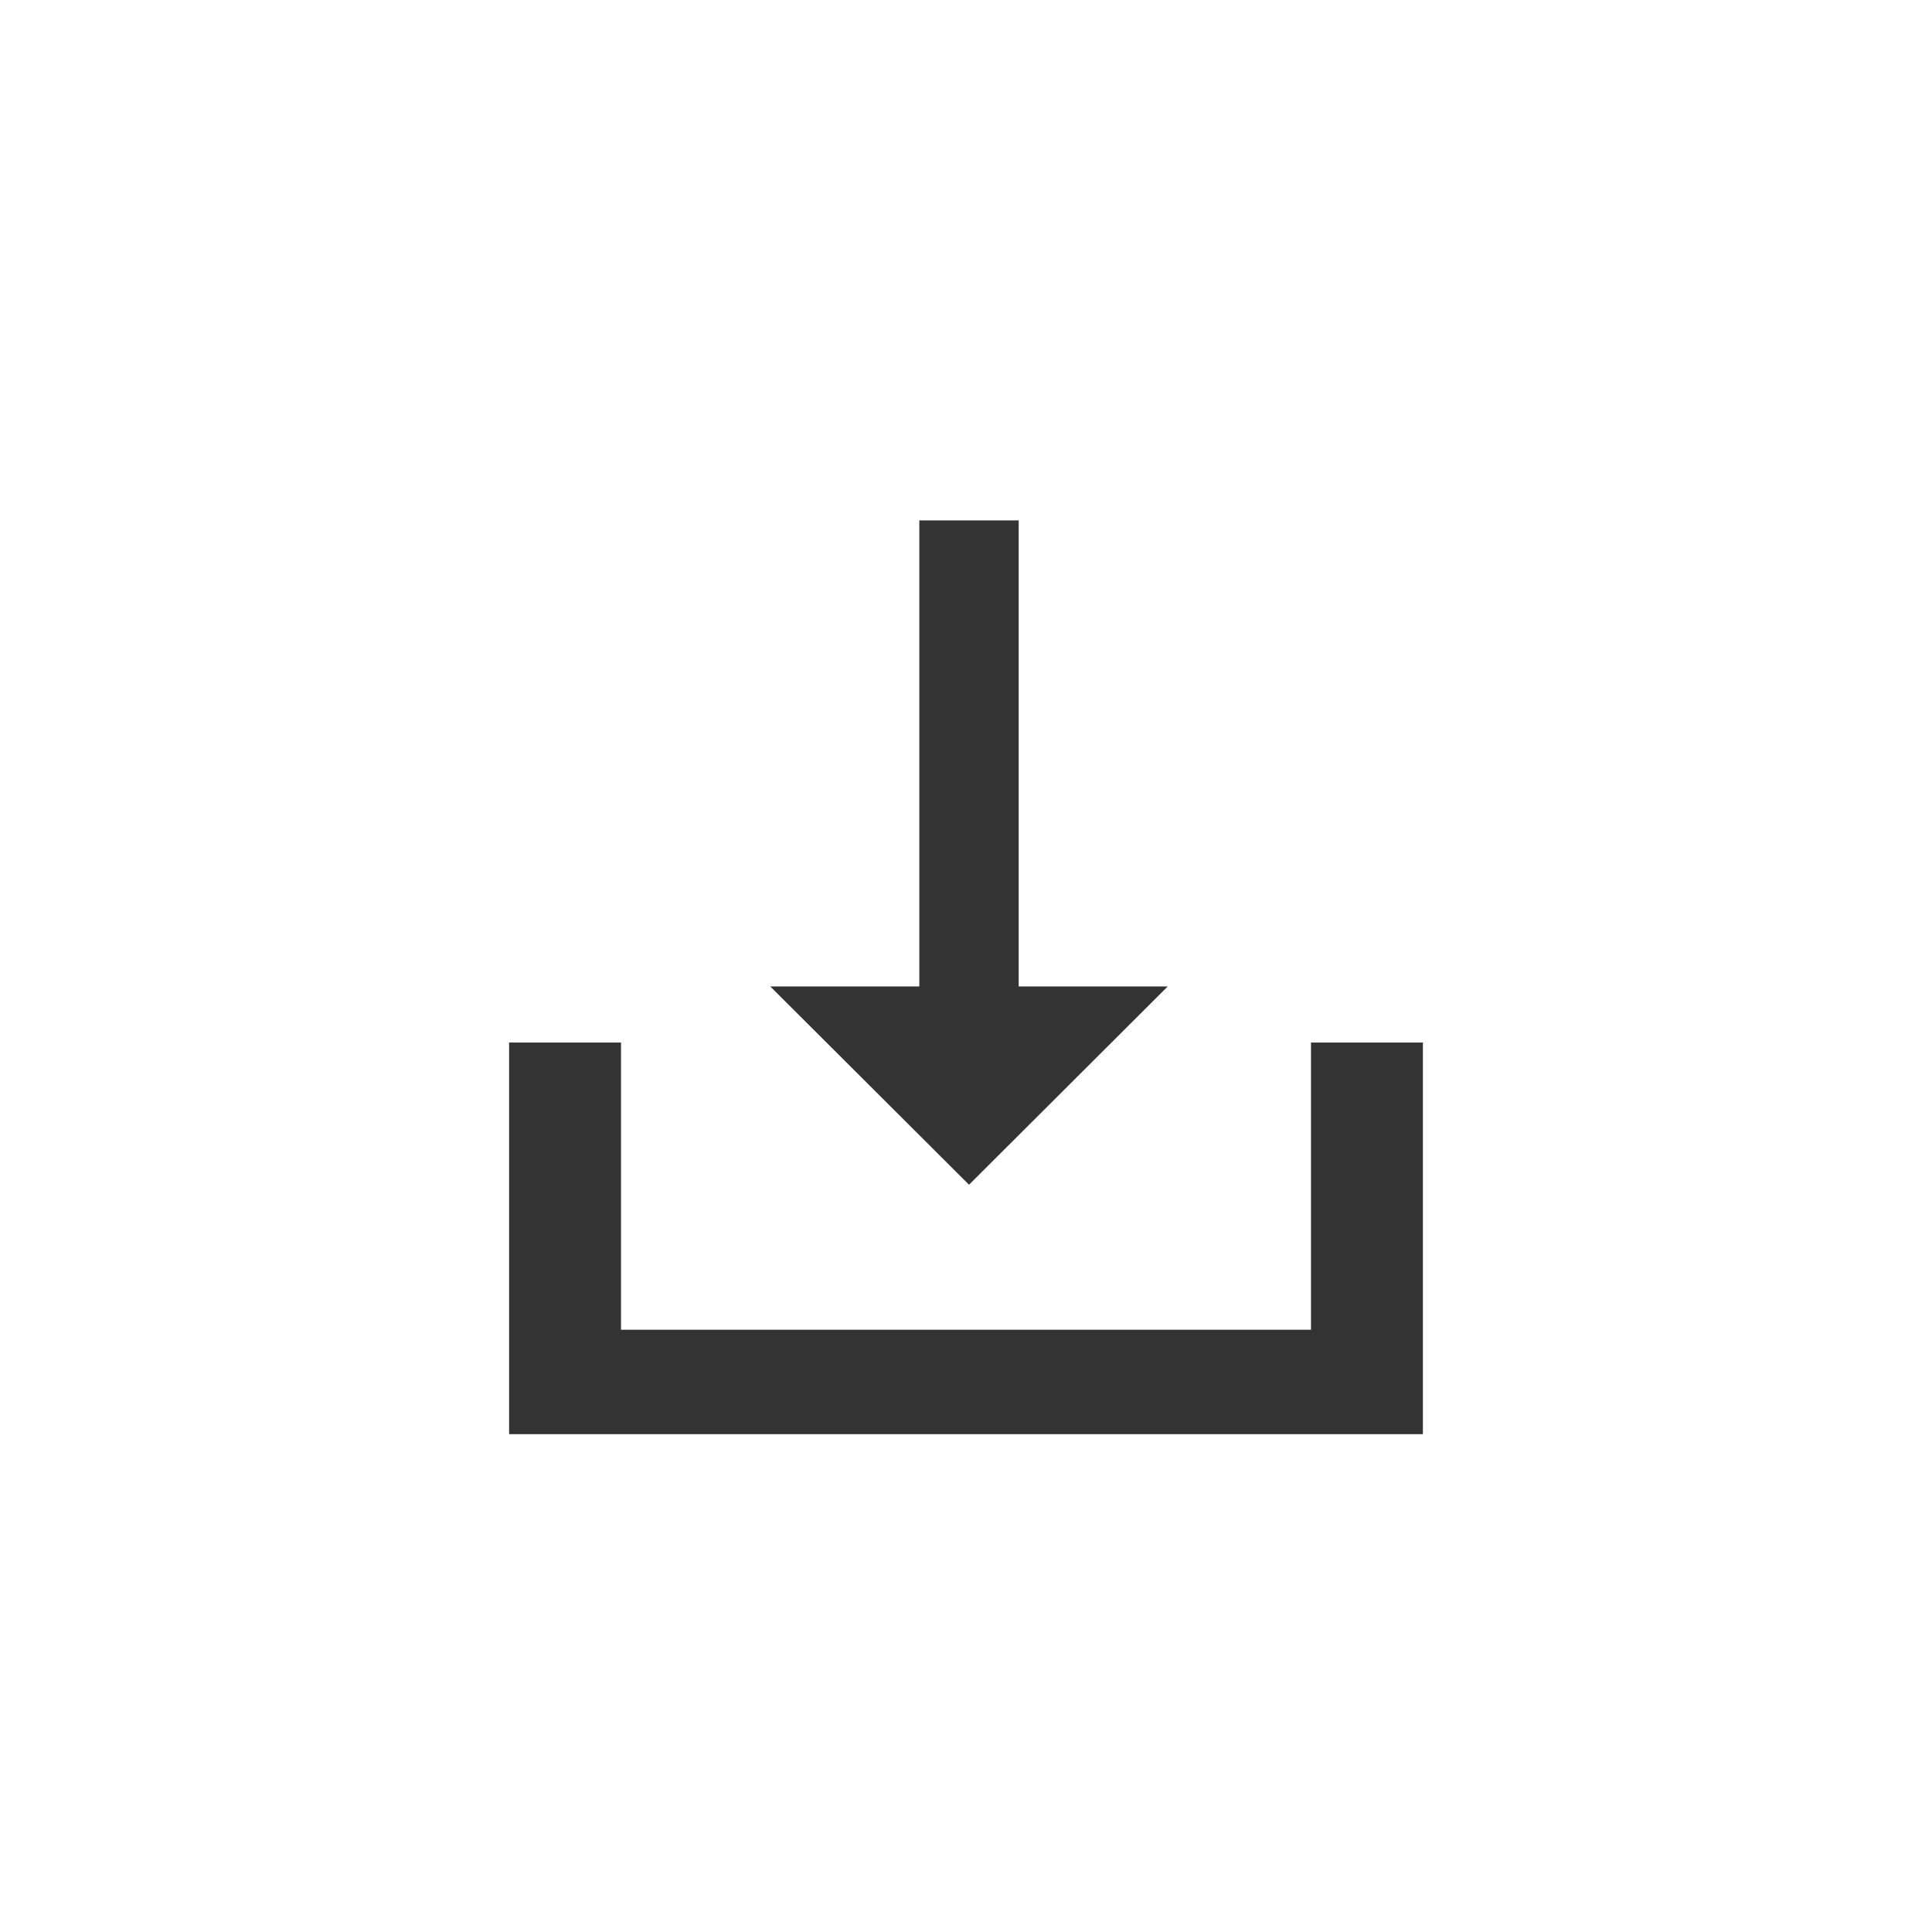 <svg width="37" height="37" viewBox="0 0 37 37" fill="none" xmlns="http://www.w3.org/2000/svg">
<path d="M19.509 18.892V9.966H17.606V18.892H14.752L18.558 22.689L22.363 18.892H19.509Z" fill="#333333"/>
<path fill-rule="evenodd" clip-rule="evenodd" d="M9.75 19.966H11.893V25.466H25.107V19.966H27.25V27.466H9.75V19.966Z" fill="#333333"/>
</svg>
